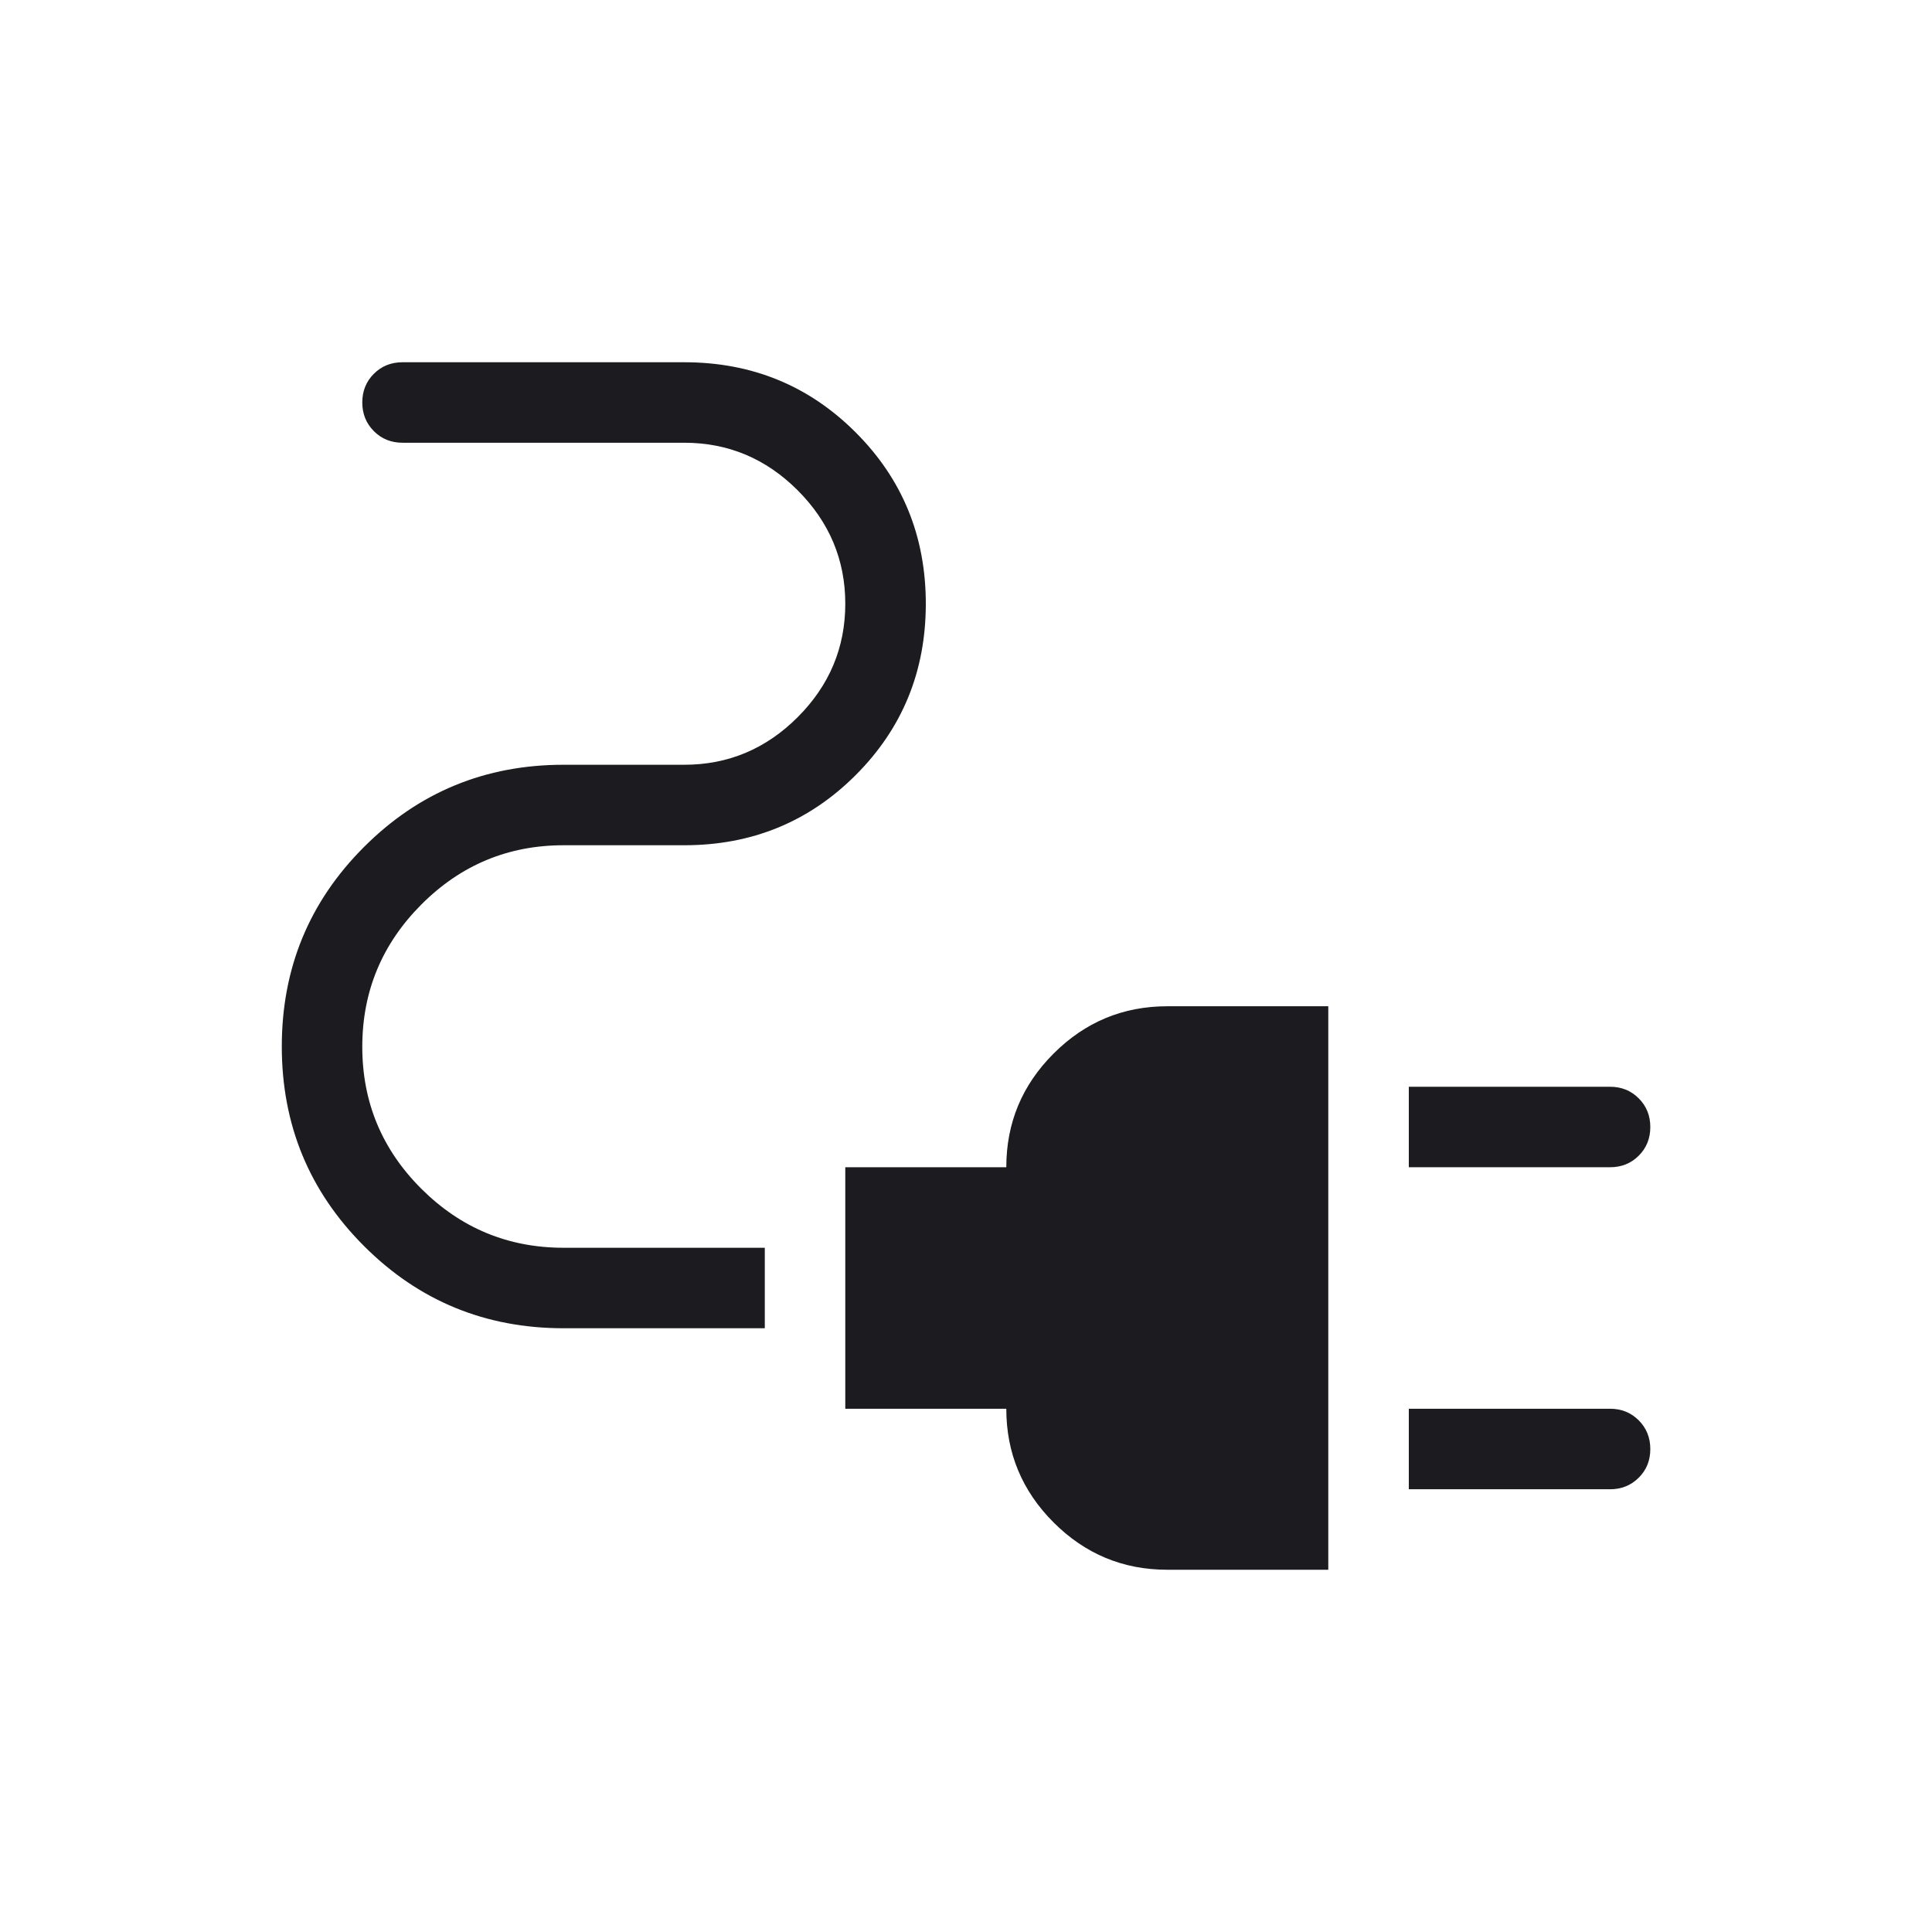 <svg width="56" height="56" viewBox="0 0 56 56" fill="none" xmlns="http://www.w3.org/2000/svg">
<mask id="mask0_16620_9964" style="mask-type:alpha" maskUnits="userSpaceOnUse" x="0" y="0" width="56" height="56">
<rect width="56" height="56" fill="#D9D9D9"/>
</mask>
<g mask="url(#mask0_16620_9964)">
<path d="M40.835 33.833V31.5H46.668C46.998 31.5 47.276 31.612 47.499 31.836C47.723 32.06 47.835 32.337 47.835 32.668C47.835 32.999 47.723 33.276 47.499 33.499C47.276 33.722 46.998 33.833 46.668 33.833H40.835ZM40.835 43.167V40.833H46.668C46.998 40.833 47.276 40.945 47.499 41.169C47.723 41.393 47.835 41.671 47.835 42.002C47.835 42.333 47.723 42.61 47.499 42.832C47.276 43.055 46.998 43.167 46.668 43.167H40.835ZM33.835 45.5C32.551 45.5 31.453 45.043 30.539 44.129C29.625 43.215 29.168 42.117 29.168 40.833H24.501V33.833H29.168C29.168 32.55 29.625 31.451 30.539 30.538C31.453 29.624 32.551 29.167 33.835 29.167H38.501V45.5H33.835ZM16.335 38.5C14.067 38.5 12.139 37.706 10.551 36.117C8.962 34.529 8.168 32.601 8.168 30.333C8.168 28.066 8.962 26.138 10.551 24.55C12.139 22.961 14.067 22.167 16.335 22.167H19.835C21.106 22.167 22.202 21.707 23.122 20.787C24.041 19.867 24.501 18.771 24.501 17.5C24.501 16.229 24.041 15.133 23.122 14.213C22.202 13.293 21.106 12.833 19.835 12.833H11.668C11.337 12.833 11.06 12.721 10.837 12.497C10.613 12.273 10.501 11.996 10.501 11.665C10.501 11.334 10.613 11.057 10.837 10.834C11.06 10.611 11.337 10.5 11.668 10.5H19.835C21.791 10.5 23.447 11.178 24.802 12.533C26.157 13.888 26.835 15.543 26.835 17.5C26.835 19.456 26.157 21.112 24.802 22.467C23.447 23.822 21.791 24.5 19.835 24.5H16.335C14.73 24.5 13.357 25.072 12.215 26.216C11.073 27.36 10.501 28.736 10.501 30.342C10.501 31.949 11.073 33.321 12.215 34.459C13.357 35.597 14.73 36.167 16.335 36.167H22.168V38.5H16.335Z" fill="#1C1B1F"/>
</g>
</svg>
